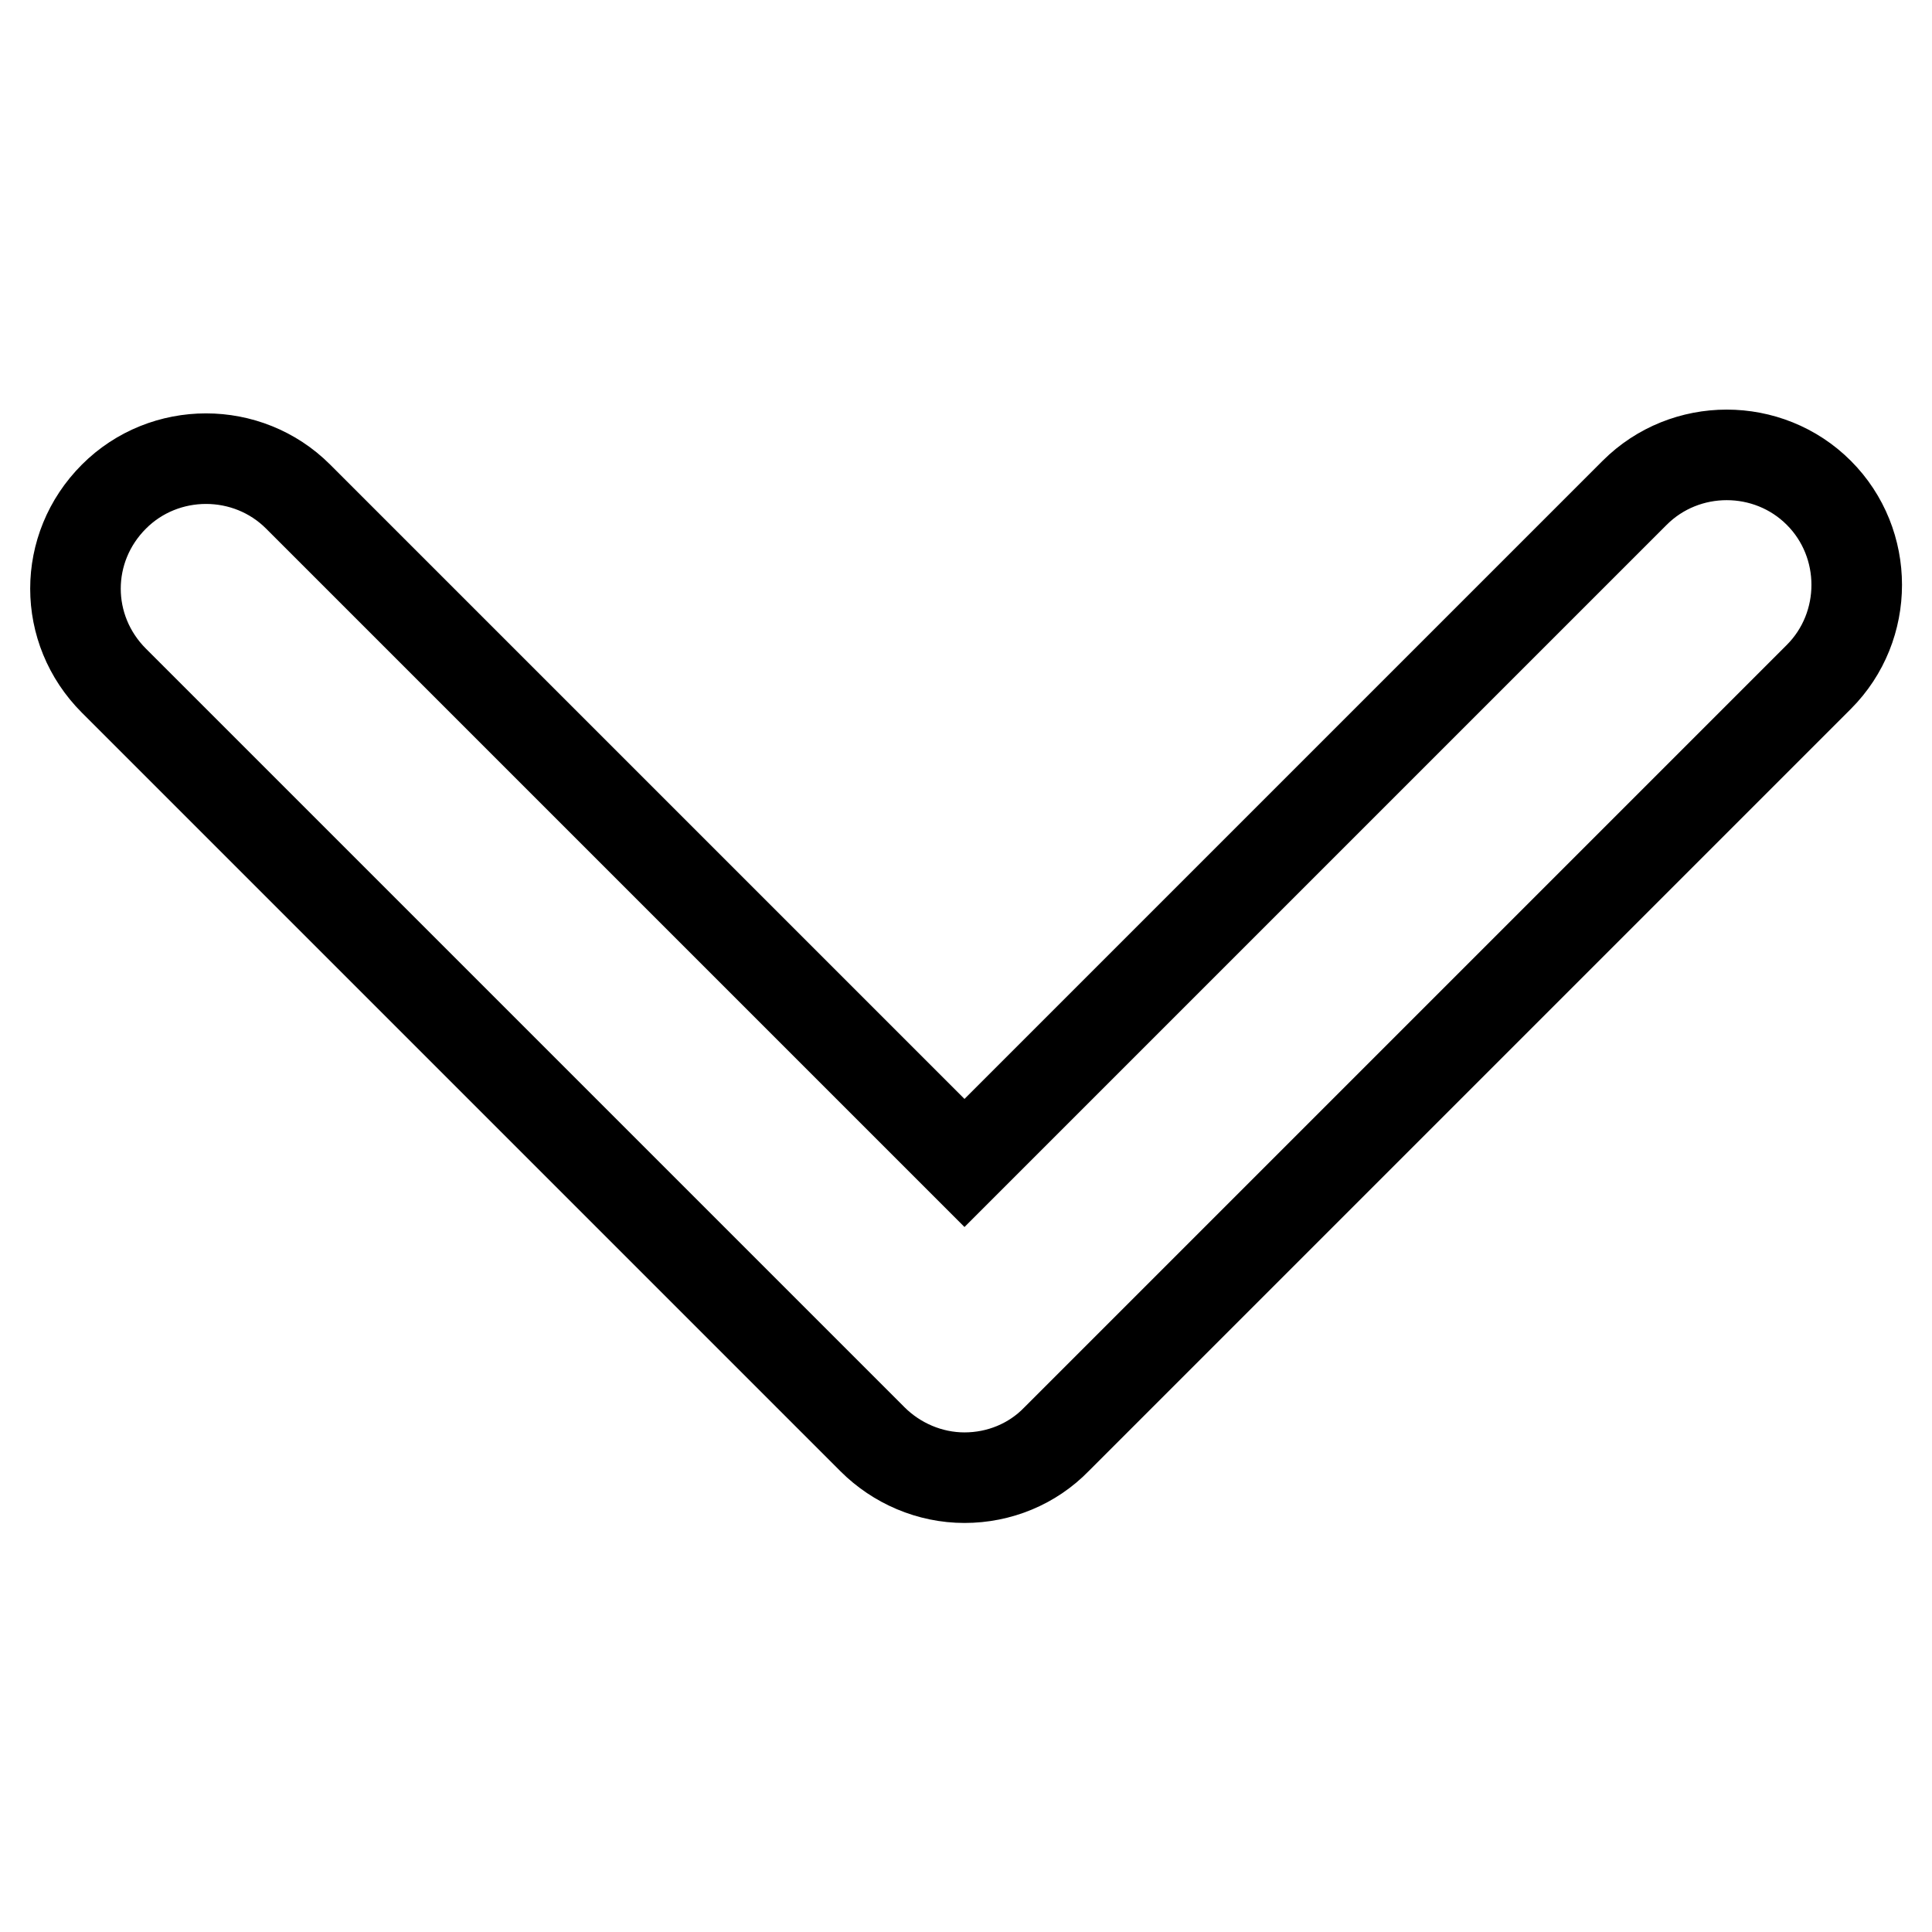 <?xml version="1.0" encoding="utf-8"?>
<!-- Svg Vector Icons : http://www.onlinewebfonts.com/icon -->
<!DOCTYPE svg PUBLIC "-//W3C//DTD SVG 1.1//EN" "http://www.w3.org/Graphics/SVG/1.1/DTD/svg11.dtd">
<svg version="1.1" xmlns="http://www.w3.org/2000/svg" xmlns:xlink="http://www.w3.org/1999/xlink" x="0px" y="0px" viewBox="0 0 256 256" enable-background="new 0 0 256 256" xml:space="preserve">
<g> <path stroke-width="12" fill-opacity="0" stroke="#000000"  d="M10,78c0,4.4,1.7,8.8,5.1,12.2l100.5,100.5c3.2,3.2,7.6,5.1,12.2,5.1c4.6,0,9-1.8,12.2-5.1l101-101 c6.7-6.7,6.7-17.7,0-24.4c-6.7-6.7-17.7-6.7-24.4,0l-88.8,88.8L39.5,65.8c-6.7-6.7-17.7-6.7-24.4,0C11.7,69.2,10,73.6,10,78z"/></g>
</svg>